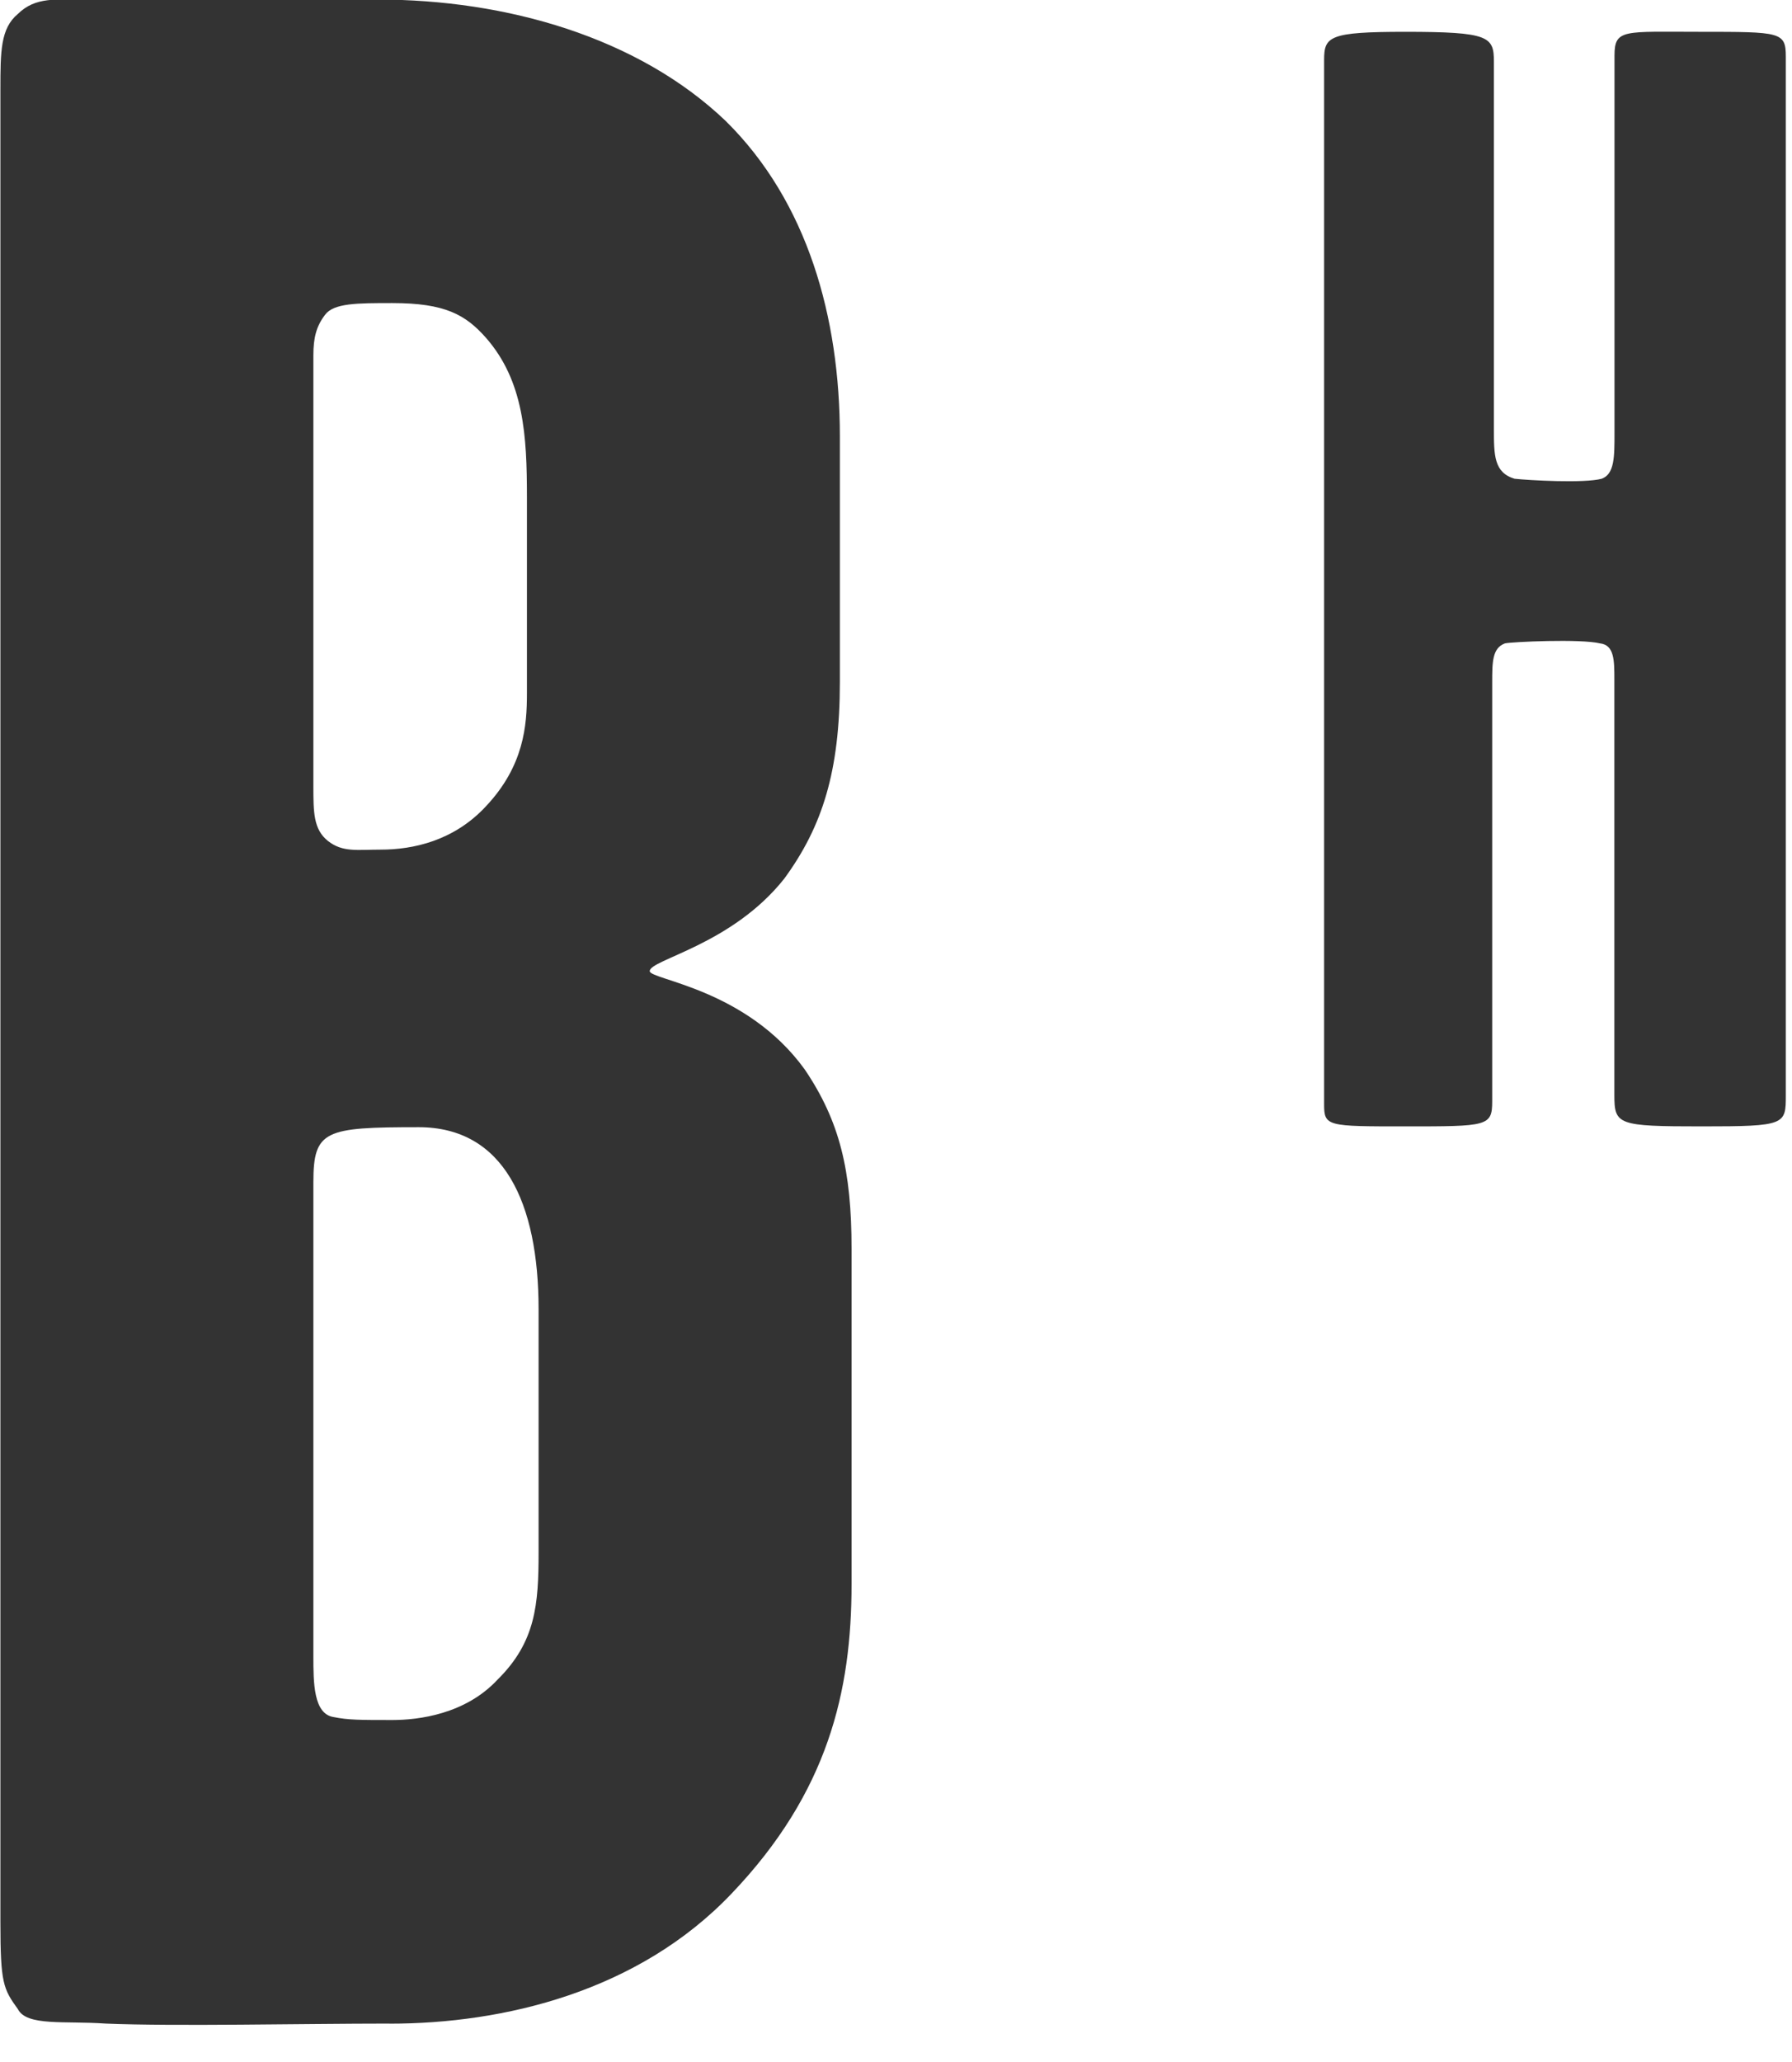 <svg xmlns="http://www.w3.org/2000/svg" preserveAspectRatio="xMidYMid" width="40" height="46" viewBox="0 0 40 46">
  <defs>
    <style>
      .cls-2 { fill: #333333; }
    </style>
  </defs>
  <path d="M37.982 25.128c-1.877 0-1.947-.035-1.947-.7v-9.27c0-.42 0-.77-.32-.805-.424-.105-1.982-.035-2.123 0-.284.105-.284.42-.284.875v9.34c0 .56-.106.56-1.947.56-1.734 0-1.805 0-1.805-.49V1.34c0-.525.106-.63 1.806-.63 1.878 0 1.984.105 1.984.665V9.56c0 .595 0 .98.46 1.12.32.035 1.558.105 1.947 0 .285-.105.285-.49.285-1.014v-8.43c0-.596.212-.526 1.912-.526 1.805 0 1.912 0 1.912.56v23.158c0 .665 0 .7-1.878.7zM8.692 45.143c-1.958 0-4.766.064-6.333 0-.915-.065-1.763.064-1.96-.323-.326-.45-.39-.58-.39-1.935V1.988C.01 1.148.01.633.4.31.793-.076 1.25-.01 1.97-.01H8.43c2.874 0 5.812.84 7.77 2.71 1.83 1.805 2.547 4.386 2.547 7.03v5.484c0 2-.392 3.225-1.24 4.386-1.176 1.484-3.004 1.806-3.004 2.064 0 .194 2.155.387 3.46 2.194.784 1.16 1.045 2.257 1.045 4v7.482c0 2.387-.522 4.644-2.677 6.902-2.088 2.193-5.09 2.903-7.638 2.903zm3.07-34.06c0-1.354-.066-2.58-.915-3.548-.457-.516-.914-.774-2.09-.774-.783 0-1.305 0-1.5.26-.197.257-.262.515-.262.902v9.612c0 .58 0 .968.326 1.226.328.258.654.193 1.177.193.718 0 1.632-.193 2.35-.968.85-.903.914-1.806.914-2.515v-4.387zm.26 18.127c0-2.387-.783-4.064-2.677-4.064-2.09 0-2.35.064-2.35 1.225v10.58c0 .58 0 1.29.457 1.355.326.065.587.065 1.306.065.587 0 1.632-.13 2.35-.903.85-.84.914-1.678.914-2.84V29.21z" id="path-1" class="cls-2" fill-rule="evenodd"/>
</svg>
